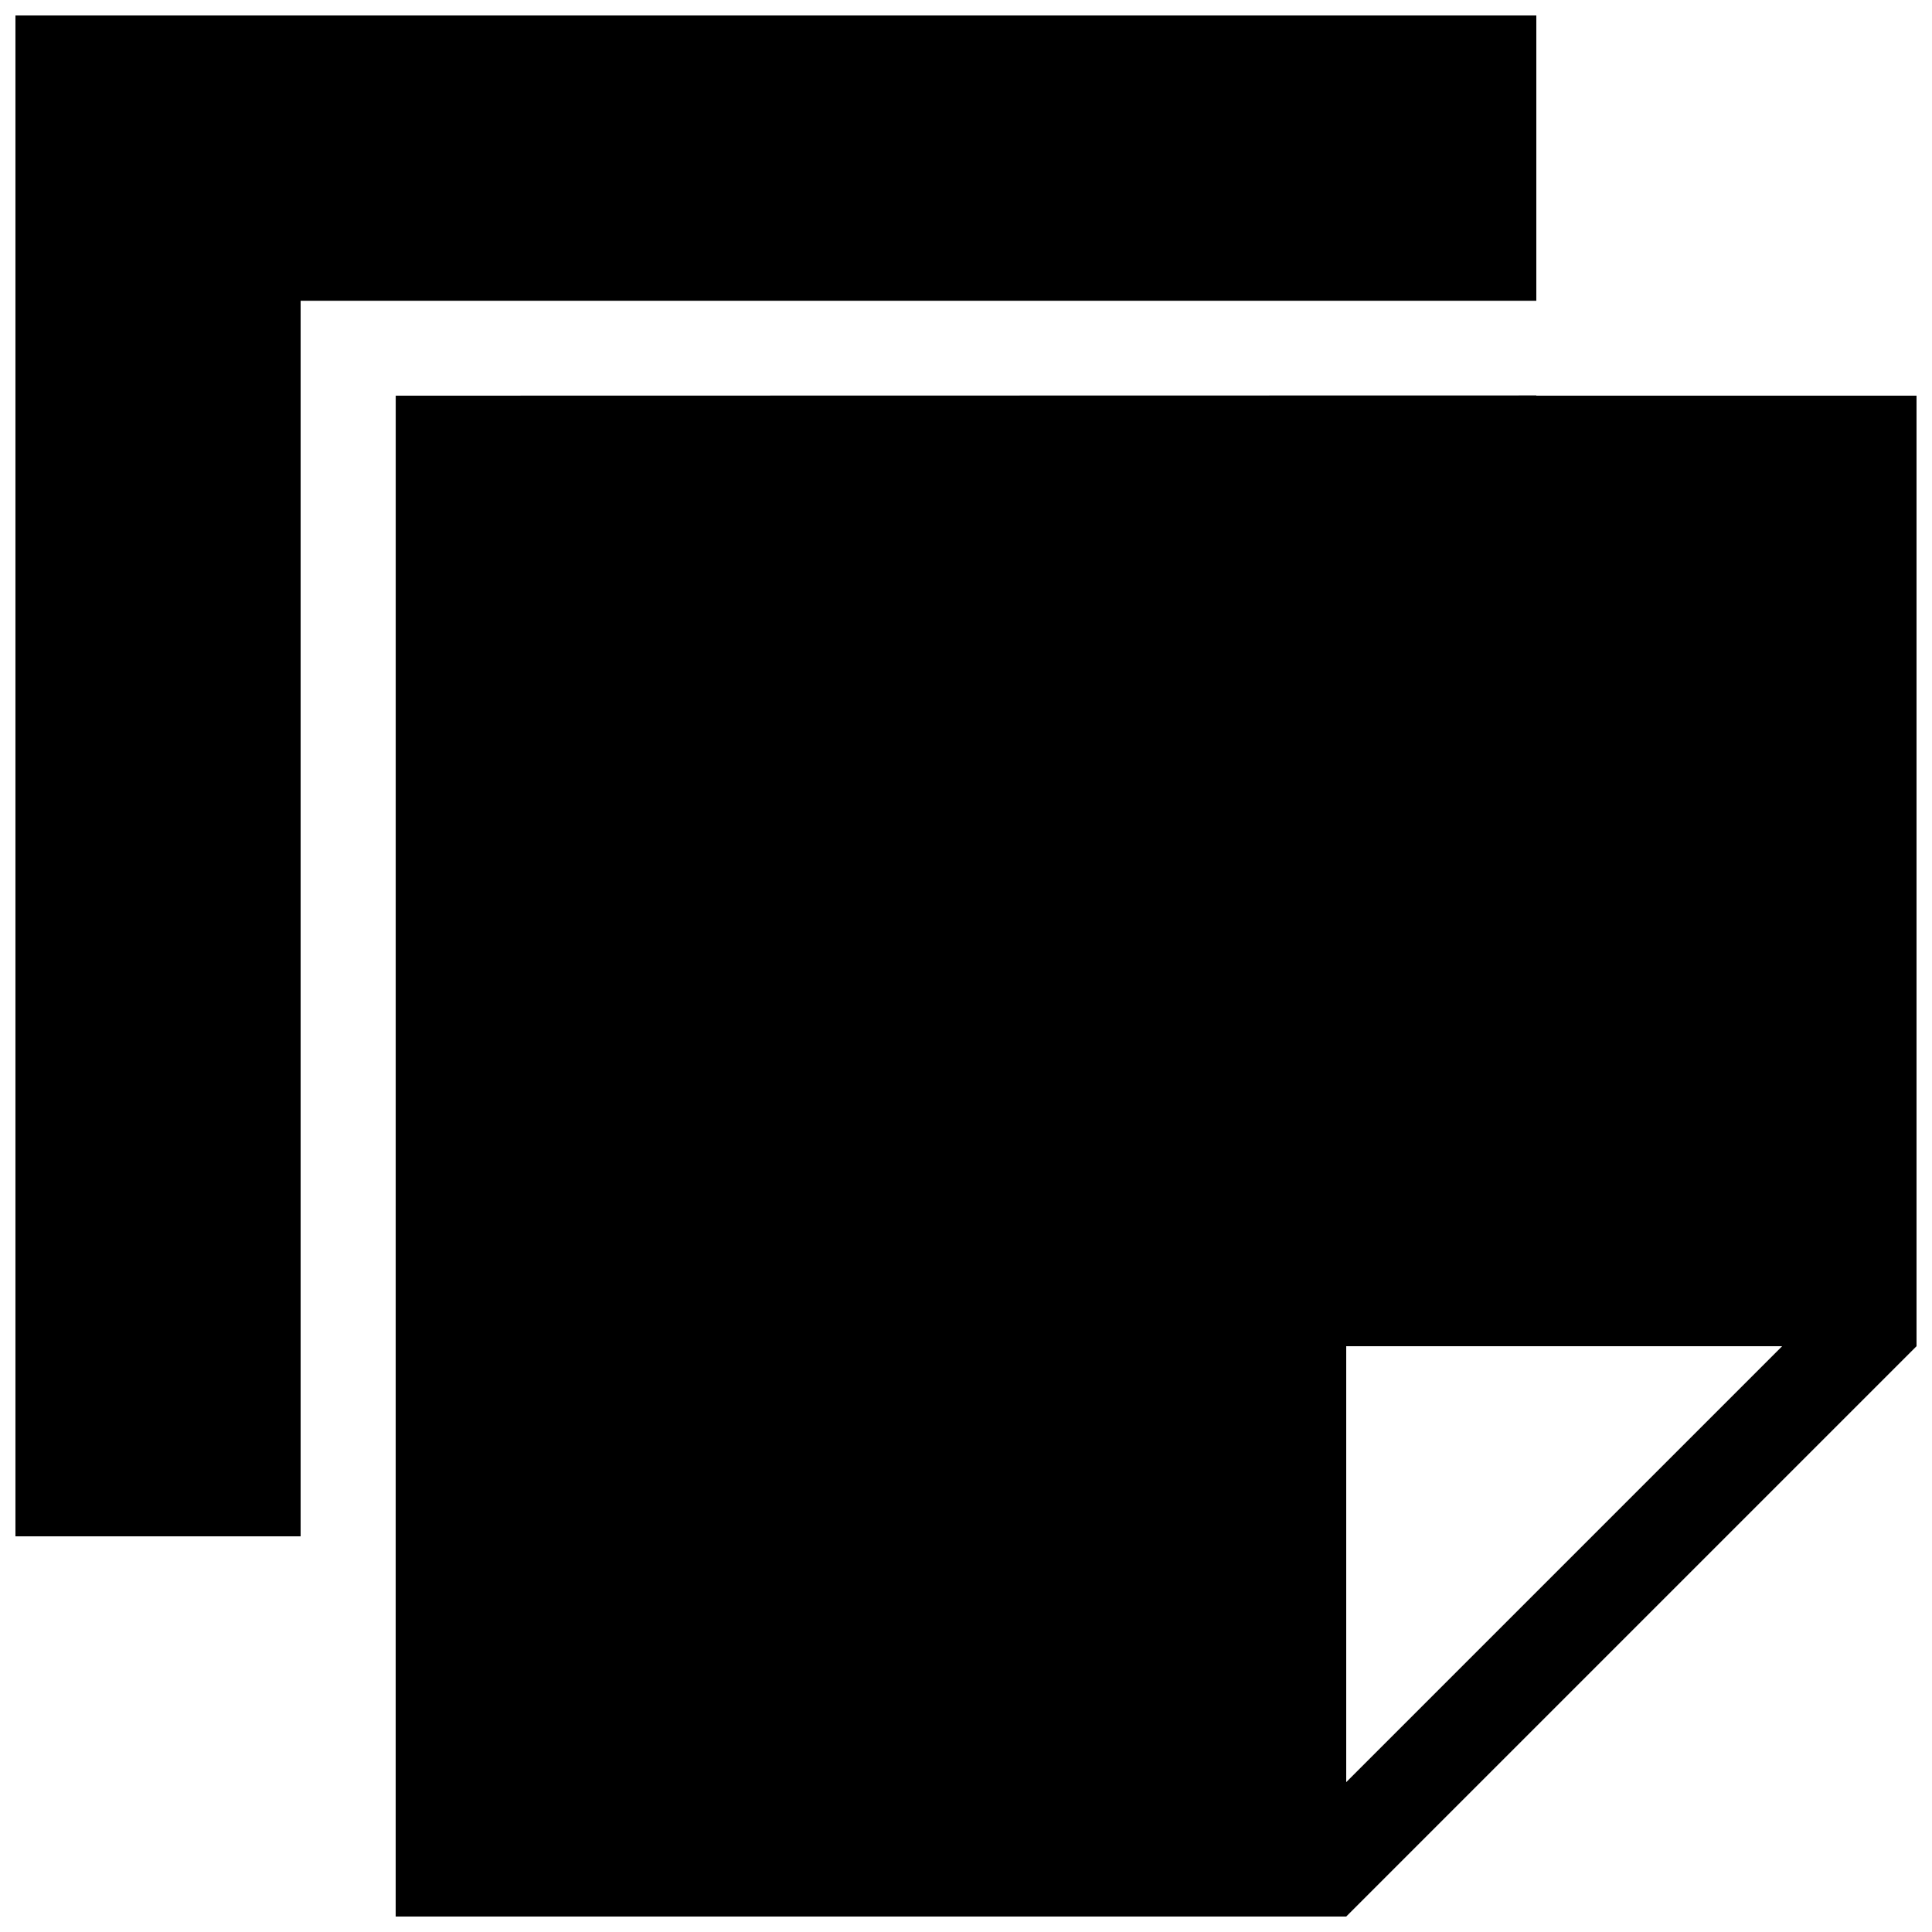 <?xml version="1.0" encoding="UTF-8"?>
<!-- Uploaded to: ICON Repo, www.iconrepo.com, Generator: ICON Repo Mixer Tools -->
<svg width="800px" height="800px" version="1.1" viewBox="144 144 512 512" xmlns="http://www.w3.org/2000/svg">
 <defs>
  <clipPath id="a">
   <path d="m148.09 148.09h503.81v503.81h-503.81z"/>
  </clipPath>
 </defs>
 <g clip-path="url(#a)">
  <path d="m551.14 223.71h-327.47v327.43h-75.578v-403.05h403.05zm100.76 25.141v251.91l-151.14 151.14-251.9-0.004 0.012-403.04 302.27-0.062v0.059zm-35.617 251.91h-115.52v115.52z"/>
 </g>
</svg>